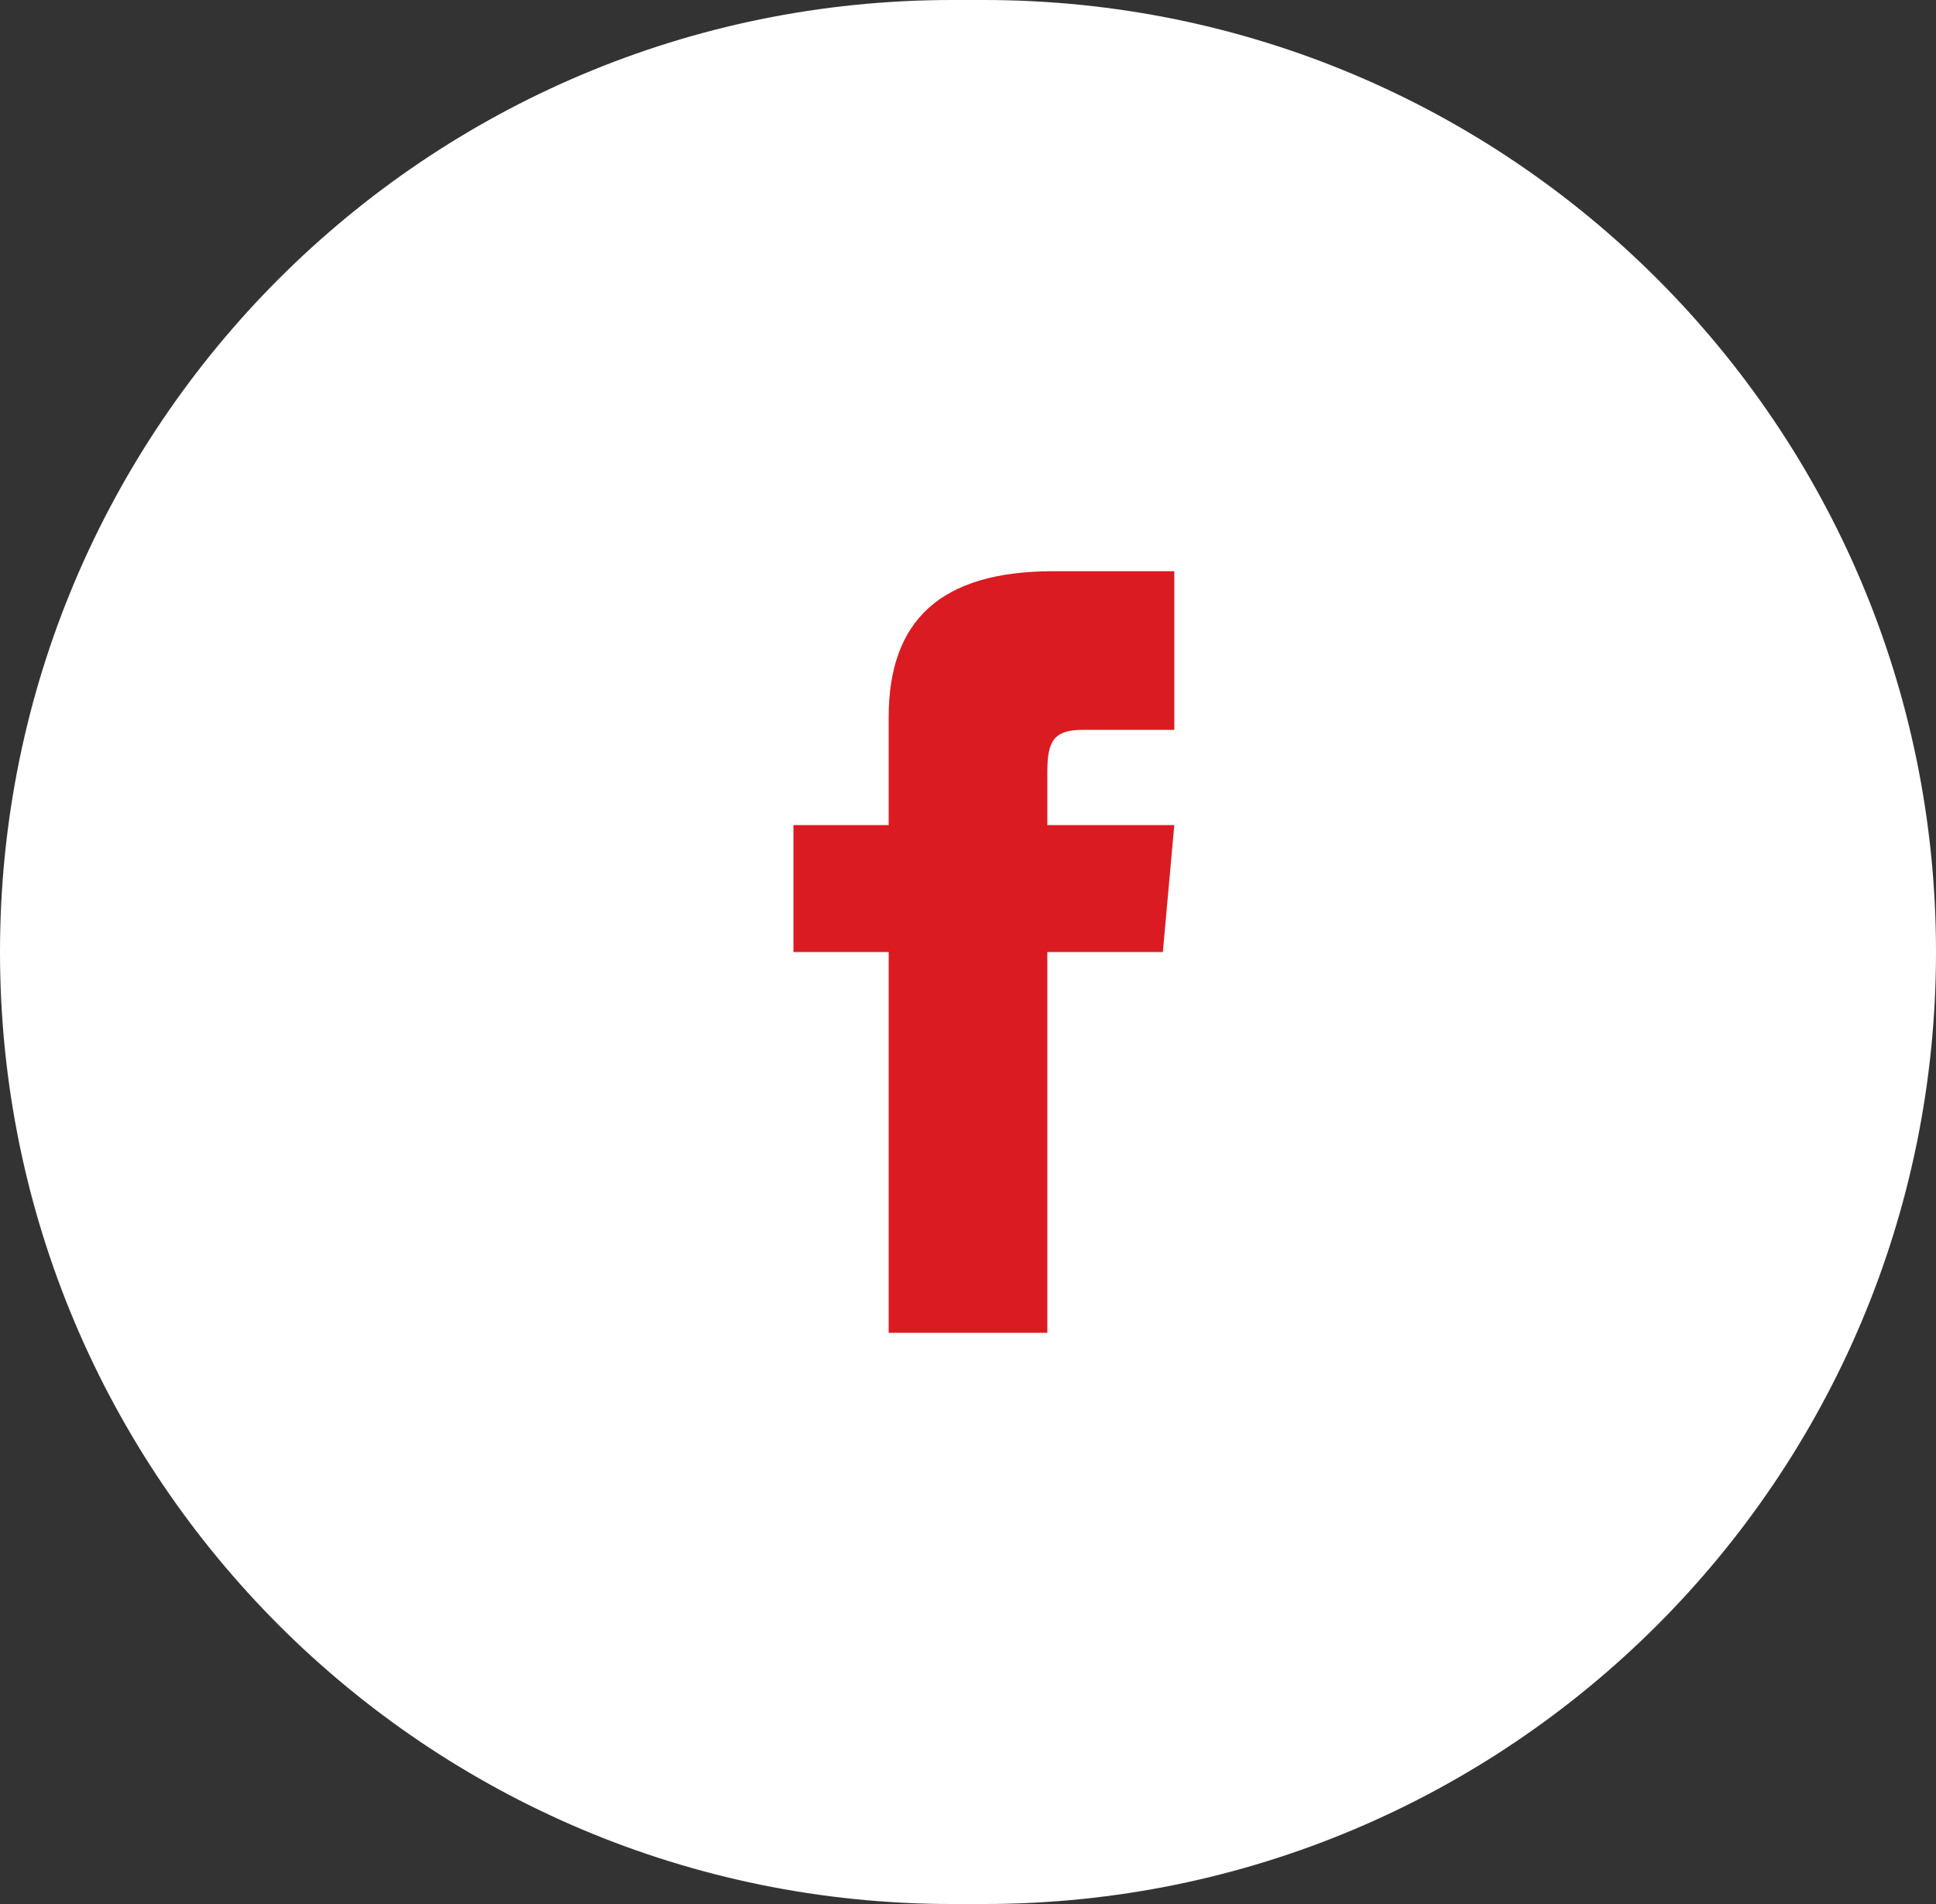 <?xml version="1.0" encoding="UTF-8"?>
<svg id="Layer_2" data-name="Layer 2" xmlns="http://www.w3.org/2000/svg" viewBox="0 0 61 60">
  <rect x="0" y="0" width="61" height="60" fill="#333333" stroke="none"/>
  <defs>
    <style>
      .cls-1 {
        fill: #da1c22;
      }

      .cls-1, .cls-2 {
        stroke-width: 0px;
      }

      .cls-2 {
        fill: #fff;
      }
    </style>
  </defs>
  <g id="Layer_1-2" data-name="Layer 1">
    <g>
      <path id="Rectangle_117" data-name="Rectangle 117" class="cls-2" d="m30,0h1c16.57,0,30,13.43,30,30h0c0,16.57-13.43,30-30,30h-1C13.43,60,0,46.57,0,30h0C0,13.43,13.43,0,30,0Z"/>
      <path id="iconmonstr-facebook-1" class="cls-1" d="m28,26h-3v4h3v12h5v-12h3.64l.36-4h-4v-1.67c0-.96.19-1.33,1.11-1.33h2.89v-5h-3.81c-3.59,0-5.19,1.58-5.19,4.61v3.39Z"/>
    </g>
  </g>
</svg>